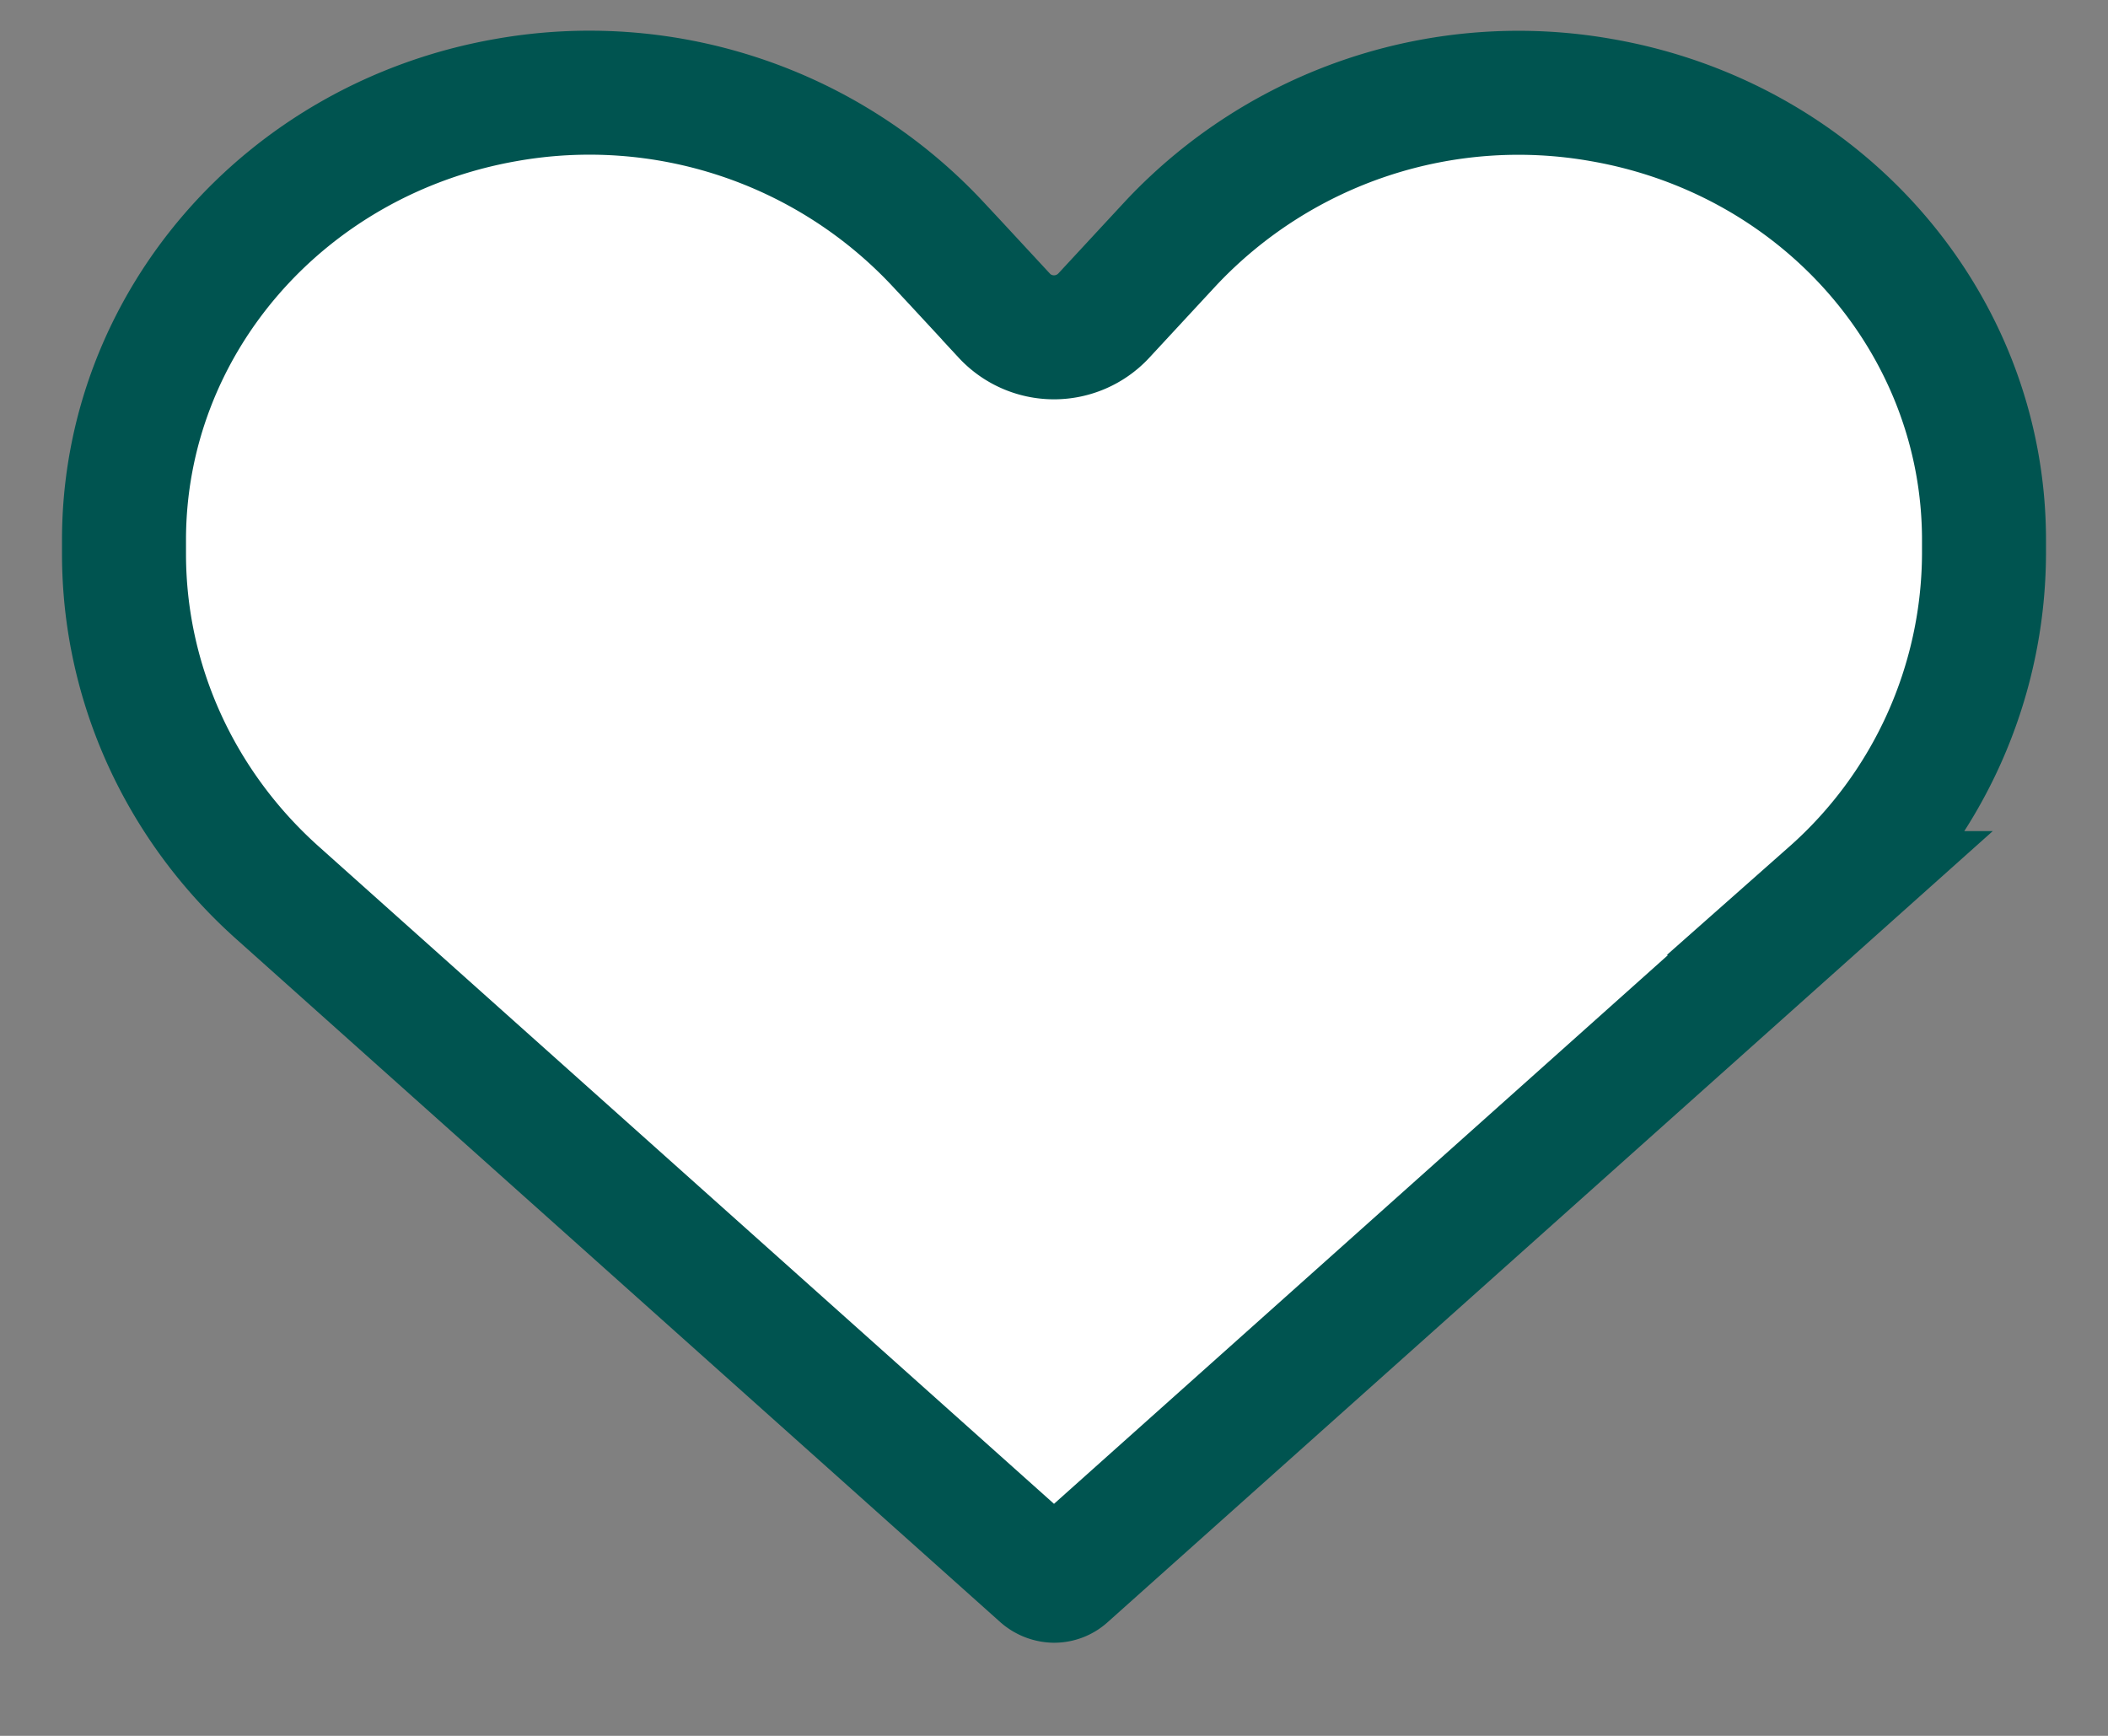 <svg width="17" height="14" viewBox="0 0 17 14" xmlns="http://www.w3.org/2000/svg">
    <rect x="0" y="0" width="17" height="14" fill="#808080" stroke="none"/>
    <path d="m8.098 2.544-.402-.434-.14-.15A3.845 3.845 0 0 0 4.08.807C2.296 1.12 1 2.612 1 4.355v.112c0 1.039.449 2.03 1.242 2.737L8.4 12.71a.161.161 0 0 0 .1.039.145.145 0 0 0 .1-.039l6.161-5.507A3.672 3.672 0 0 0 16 4.467v-.112c0-1.743-1.296-3.235-3.08-3.547A3.845 3.845 0 0 0 9.444 1.96l-.14.151-.402.434a.548.548 0 0 1-.804 0z" fill="#FFF" fill-rule="nonzero" stroke="#005450"/>
</svg>
